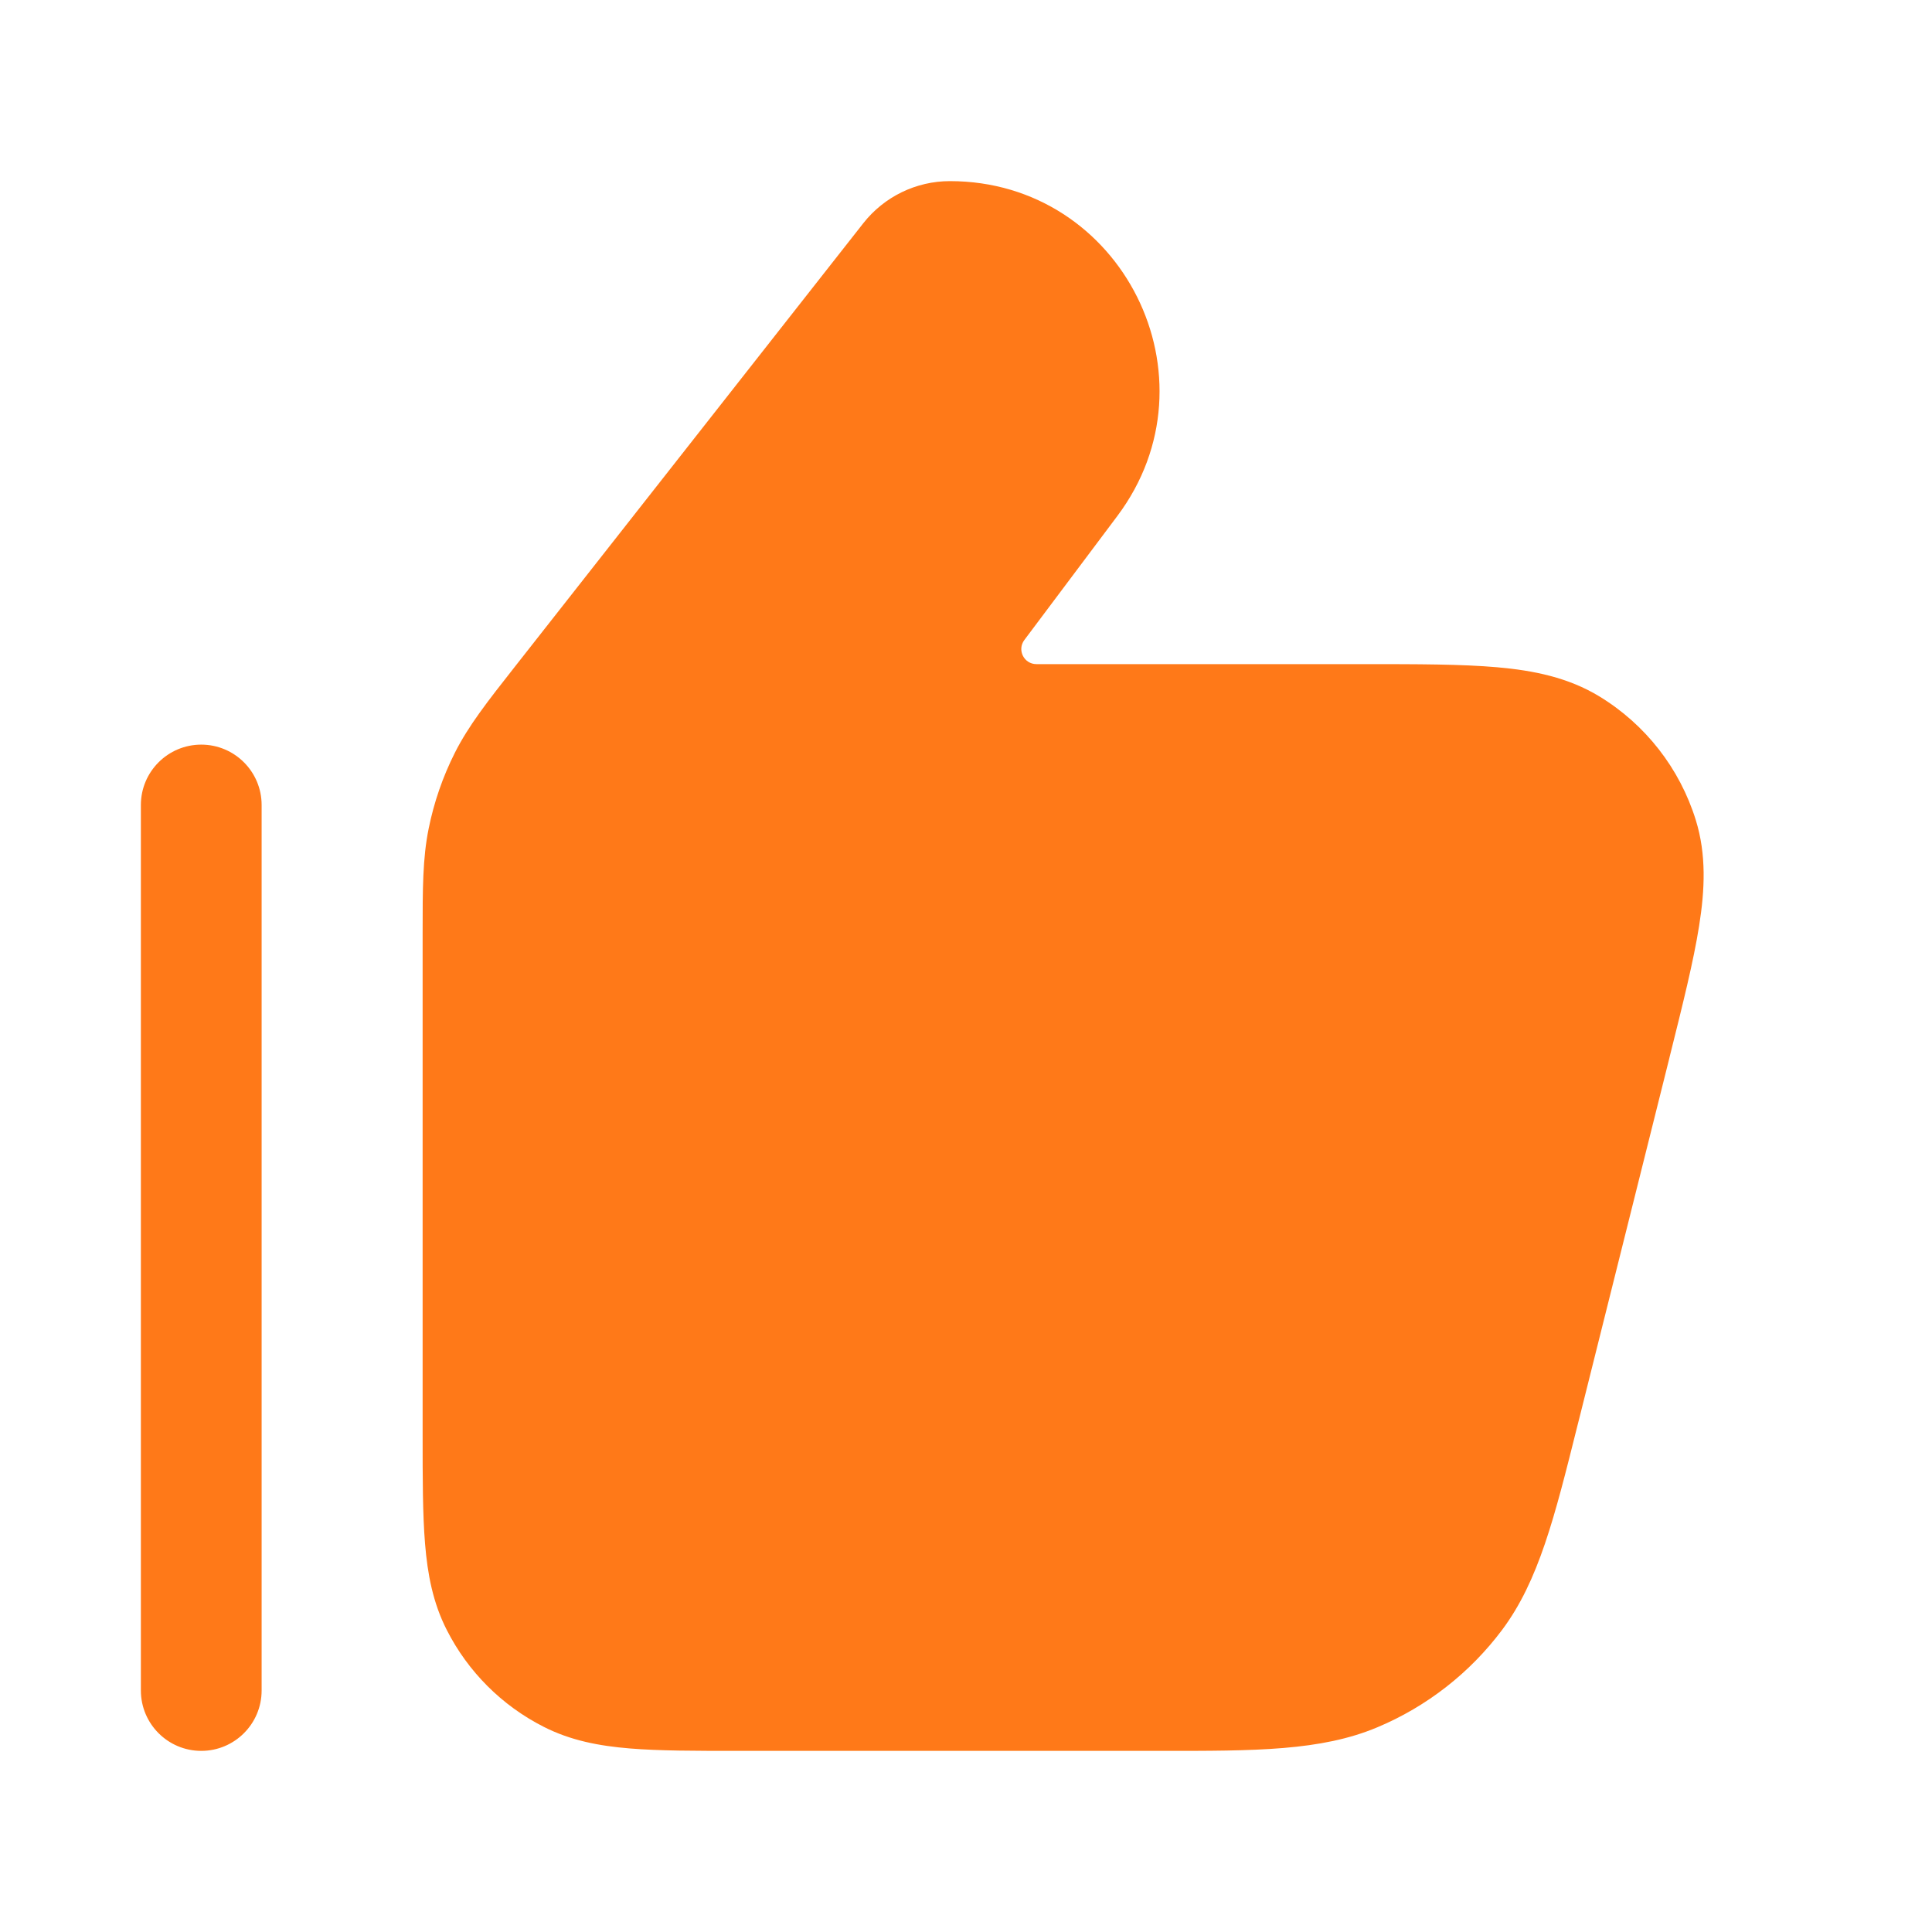 <svg width="24" height="24" viewBox="0 0 24 24" fill="none" xmlns="http://www.w3.org/2000/svg">
<g id="Firefly / fill / thumbs-up">
<path id="Union" fill-rule="evenodd" clip-rule="evenodd" d="M10.725 2.772C10.984 2.443 11.38 2.25 11.8 2.25C13.942 2.25 15.165 4.696 13.88 6.41L12.725 7.95C12.632 8.074 12.72 8.25 12.875 8.25H16.901H16.936C17.605 8.25 18.157 8.25 18.599 8.289C19.054 8.329 19.481 8.417 19.863 8.648C20.439 8.997 20.867 9.545 21.066 10.188C21.198 10.615 21.179 11.05 21.107 11.502C21.038 11.94 20.904 12.475 20.742 13.124L20.742 13.124L20.734 13.158L19.637 17.546L19.597 17.704C19.311 18.85 19.114 19.64 18.659 20.248C18.26 20.781 17.725 21.199 17.11 21.457C16.411 21.751 15.596 21.751 14.415 21.75L14.252 21.75H9.2H9.17C8.635 21.75 8.19 21.75 7.825 21.72C7.445 21.689 7.089 21.622 6.752 21.45C6.234 21.187 5.813 20.766 5.55 20.248C5.378 19.911 5.311 19.555 5.28 19.175C5.25 18.81 5.25 18.364 5.25 17.83L5.25 17.8V11.66L5.25 11.589C5.25 11.042 5.25 10.663 5.325 10.293C5.391 9.966 5.5 9.65 5.65 9.352C5.82 9.015 6.054 8.717 6.392 8.287L6.392 8.287L6.436 8.231L10.725 2.772ZM3.25 10C3.25 9.586 2.914 9.25 2.5 9.25C2.086 9.25 1.75 9.586 1.75 10V21C1.75 21.414 2.086 21.75 2.5 21.75C2.914 21.75 3.25 21.414 3.25 21L3.25 10Z" fill="#FF7918"/>
</g>
</svg>
